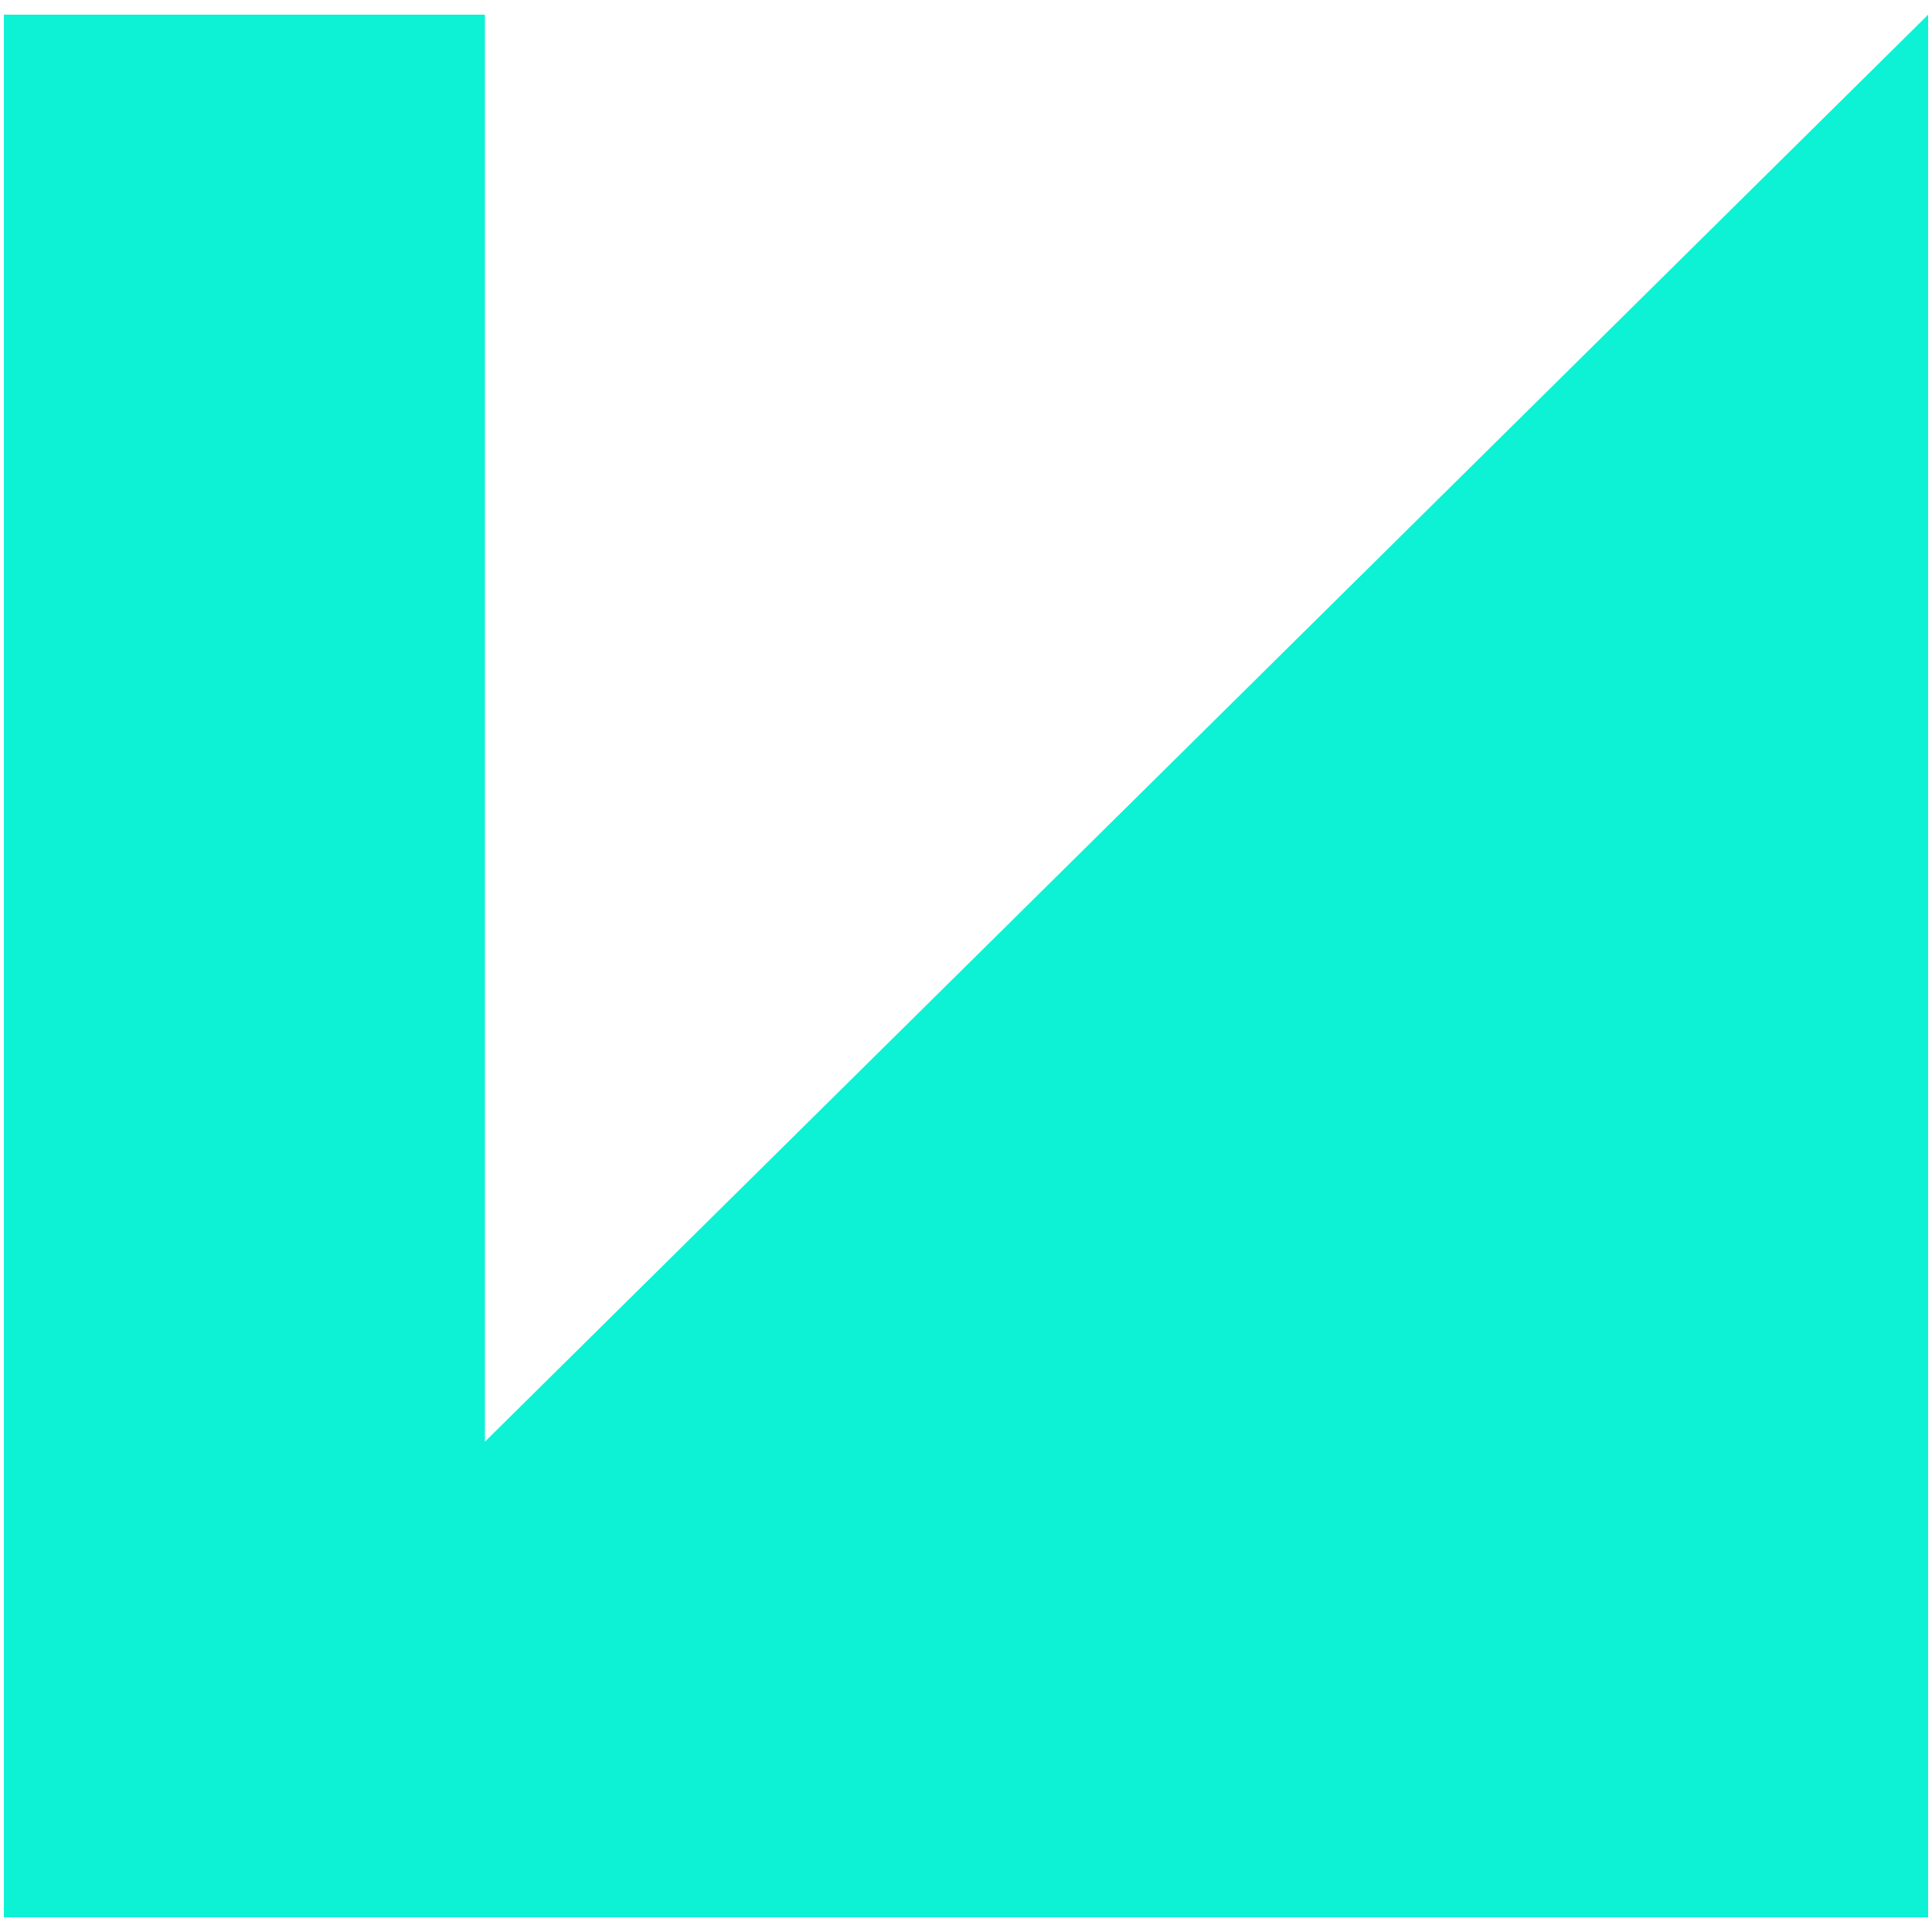 <?xml version="1.0" encoding="utf-8"?>
<!-- Generator: Adobe Illustrator 27.0.1, SVG Export Plug-In . SVG Version: 6.00 Build 0)  -->
<svg version="1.1" id="lien" xmlns="http://www.w3.org/2000/svg" xmlns:xlink="http://www.w3.org/1999/xlink" x="0px" y="0px"
	 viewBox="0 0 500 500" style="enable-background:new 0 0 500 500;" xml:space="preserve">
<style type="text/css">
	.st0{fill:#0DF2D4;}
</style>
<rect x="1" y="3.8" class="st0" width="124.5" height="492.4"/>
<path class="st0" d="M499,3.8L1,496.2h498V3.8z"/>
</svg>
